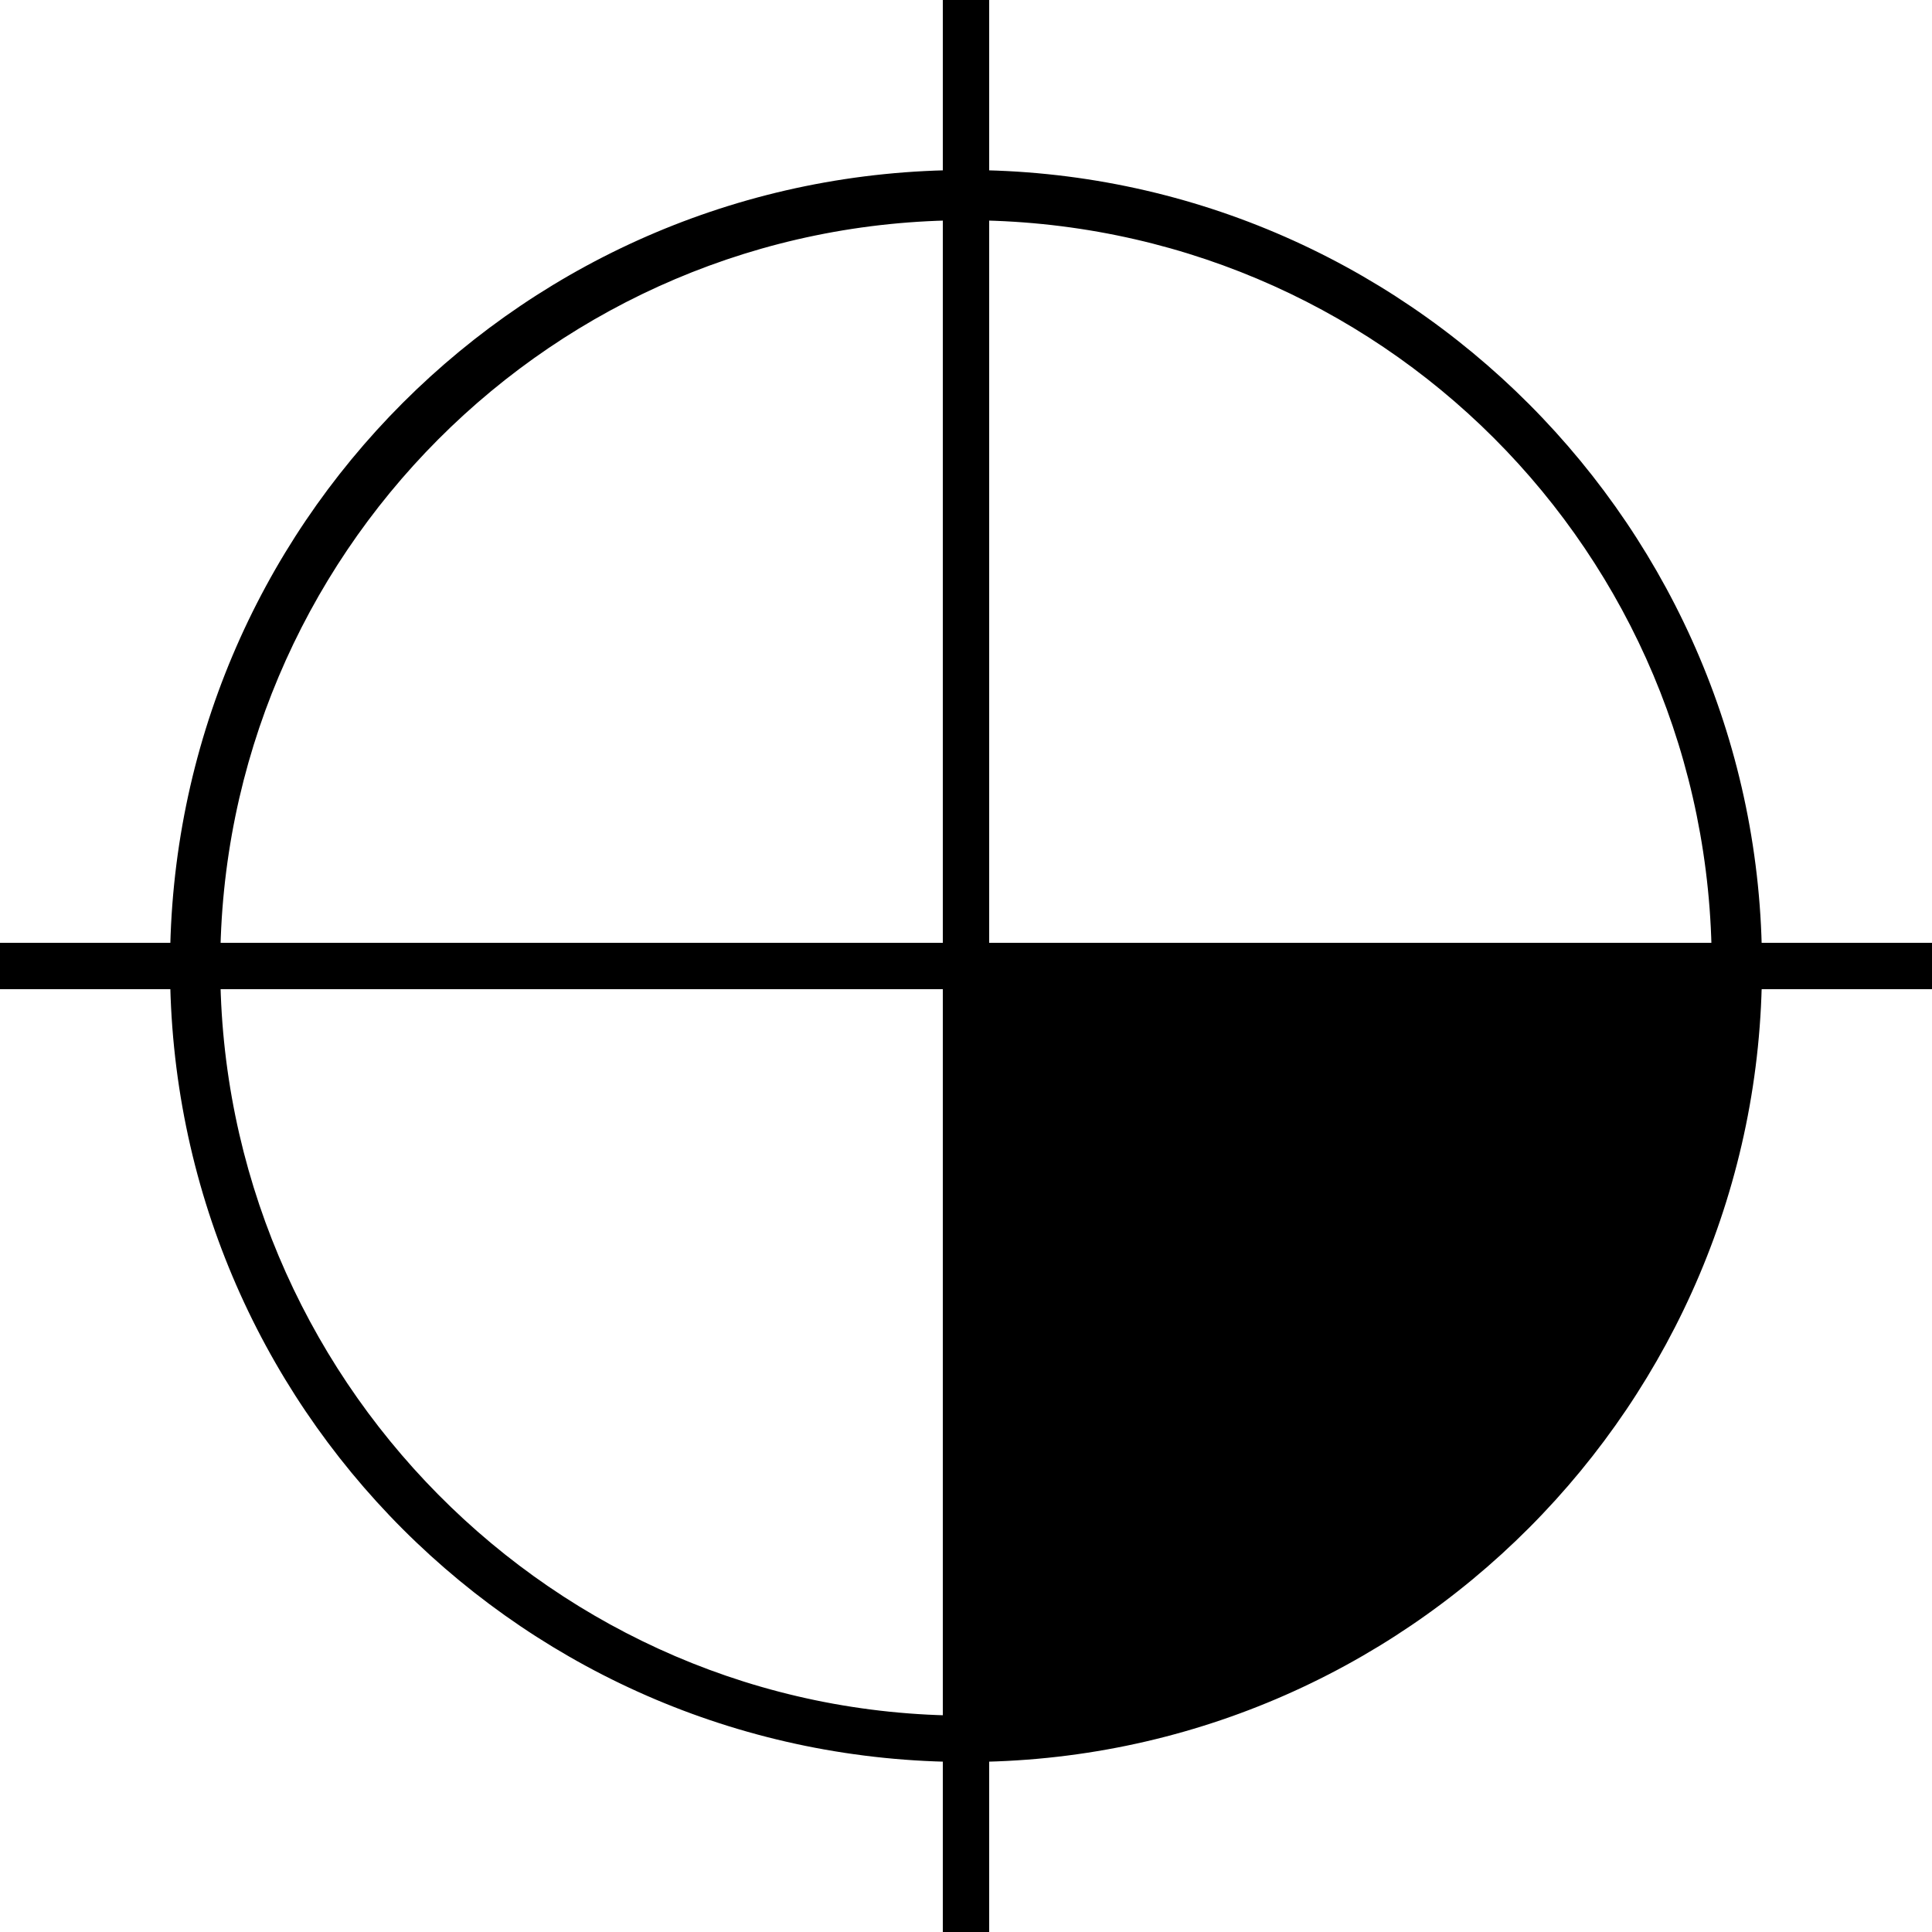 <?xml version="1.0" encoding="utf-8"?>
<!-- Generator: Adobe Illustrator 25.0.1, SVG Export Plug-In . SVG Version: 6.00 Build 0)  -->
<svg version="1.1" id="Layer_1" xmlns="http://www.w3.org/2000/svg" xmlns:xlink="http://www.w3.org/1999/xlink" x="0px" y="0px"
	 viewBox="0 0 50 50" style="enable-background:new 0 0 50 50;" xml:space="preserve">
<g>
	<path d="M25,45.6C13.6,45.6,4.4,36.4,4.4,25S13.6,4.4,25,4.4S45.6,13.7,45.6,25S36.4,45.6,25,45.6z M25,5.7
		C14.3,5.7,5.7,14.4,5.7,25S14.3,44.4,25,44.4S44.3,35.7,44.3,25S35.7,5.7,25,5.7z"/>
	<path d="M24.4,0h1.2v50h-1.2V0z"/>
	<path d="M0,24.4h50v1.2H0V24.4z"/>
	<g>
		<path d="M25,45V25h20C45,25,45.4,43,25,45z"/>
		<path d="M24.4,45.7V24.4h21.2V25c0,0.2,0.2,18.6-20.5,20.6C25.1,45.6,24.4,45.6,24.4,45.7z M25.6,25.6v18.6
			c17-2,18.6-15.5,18.7-18.6H25.6z"/>
	</g>
</g>
</svg>
